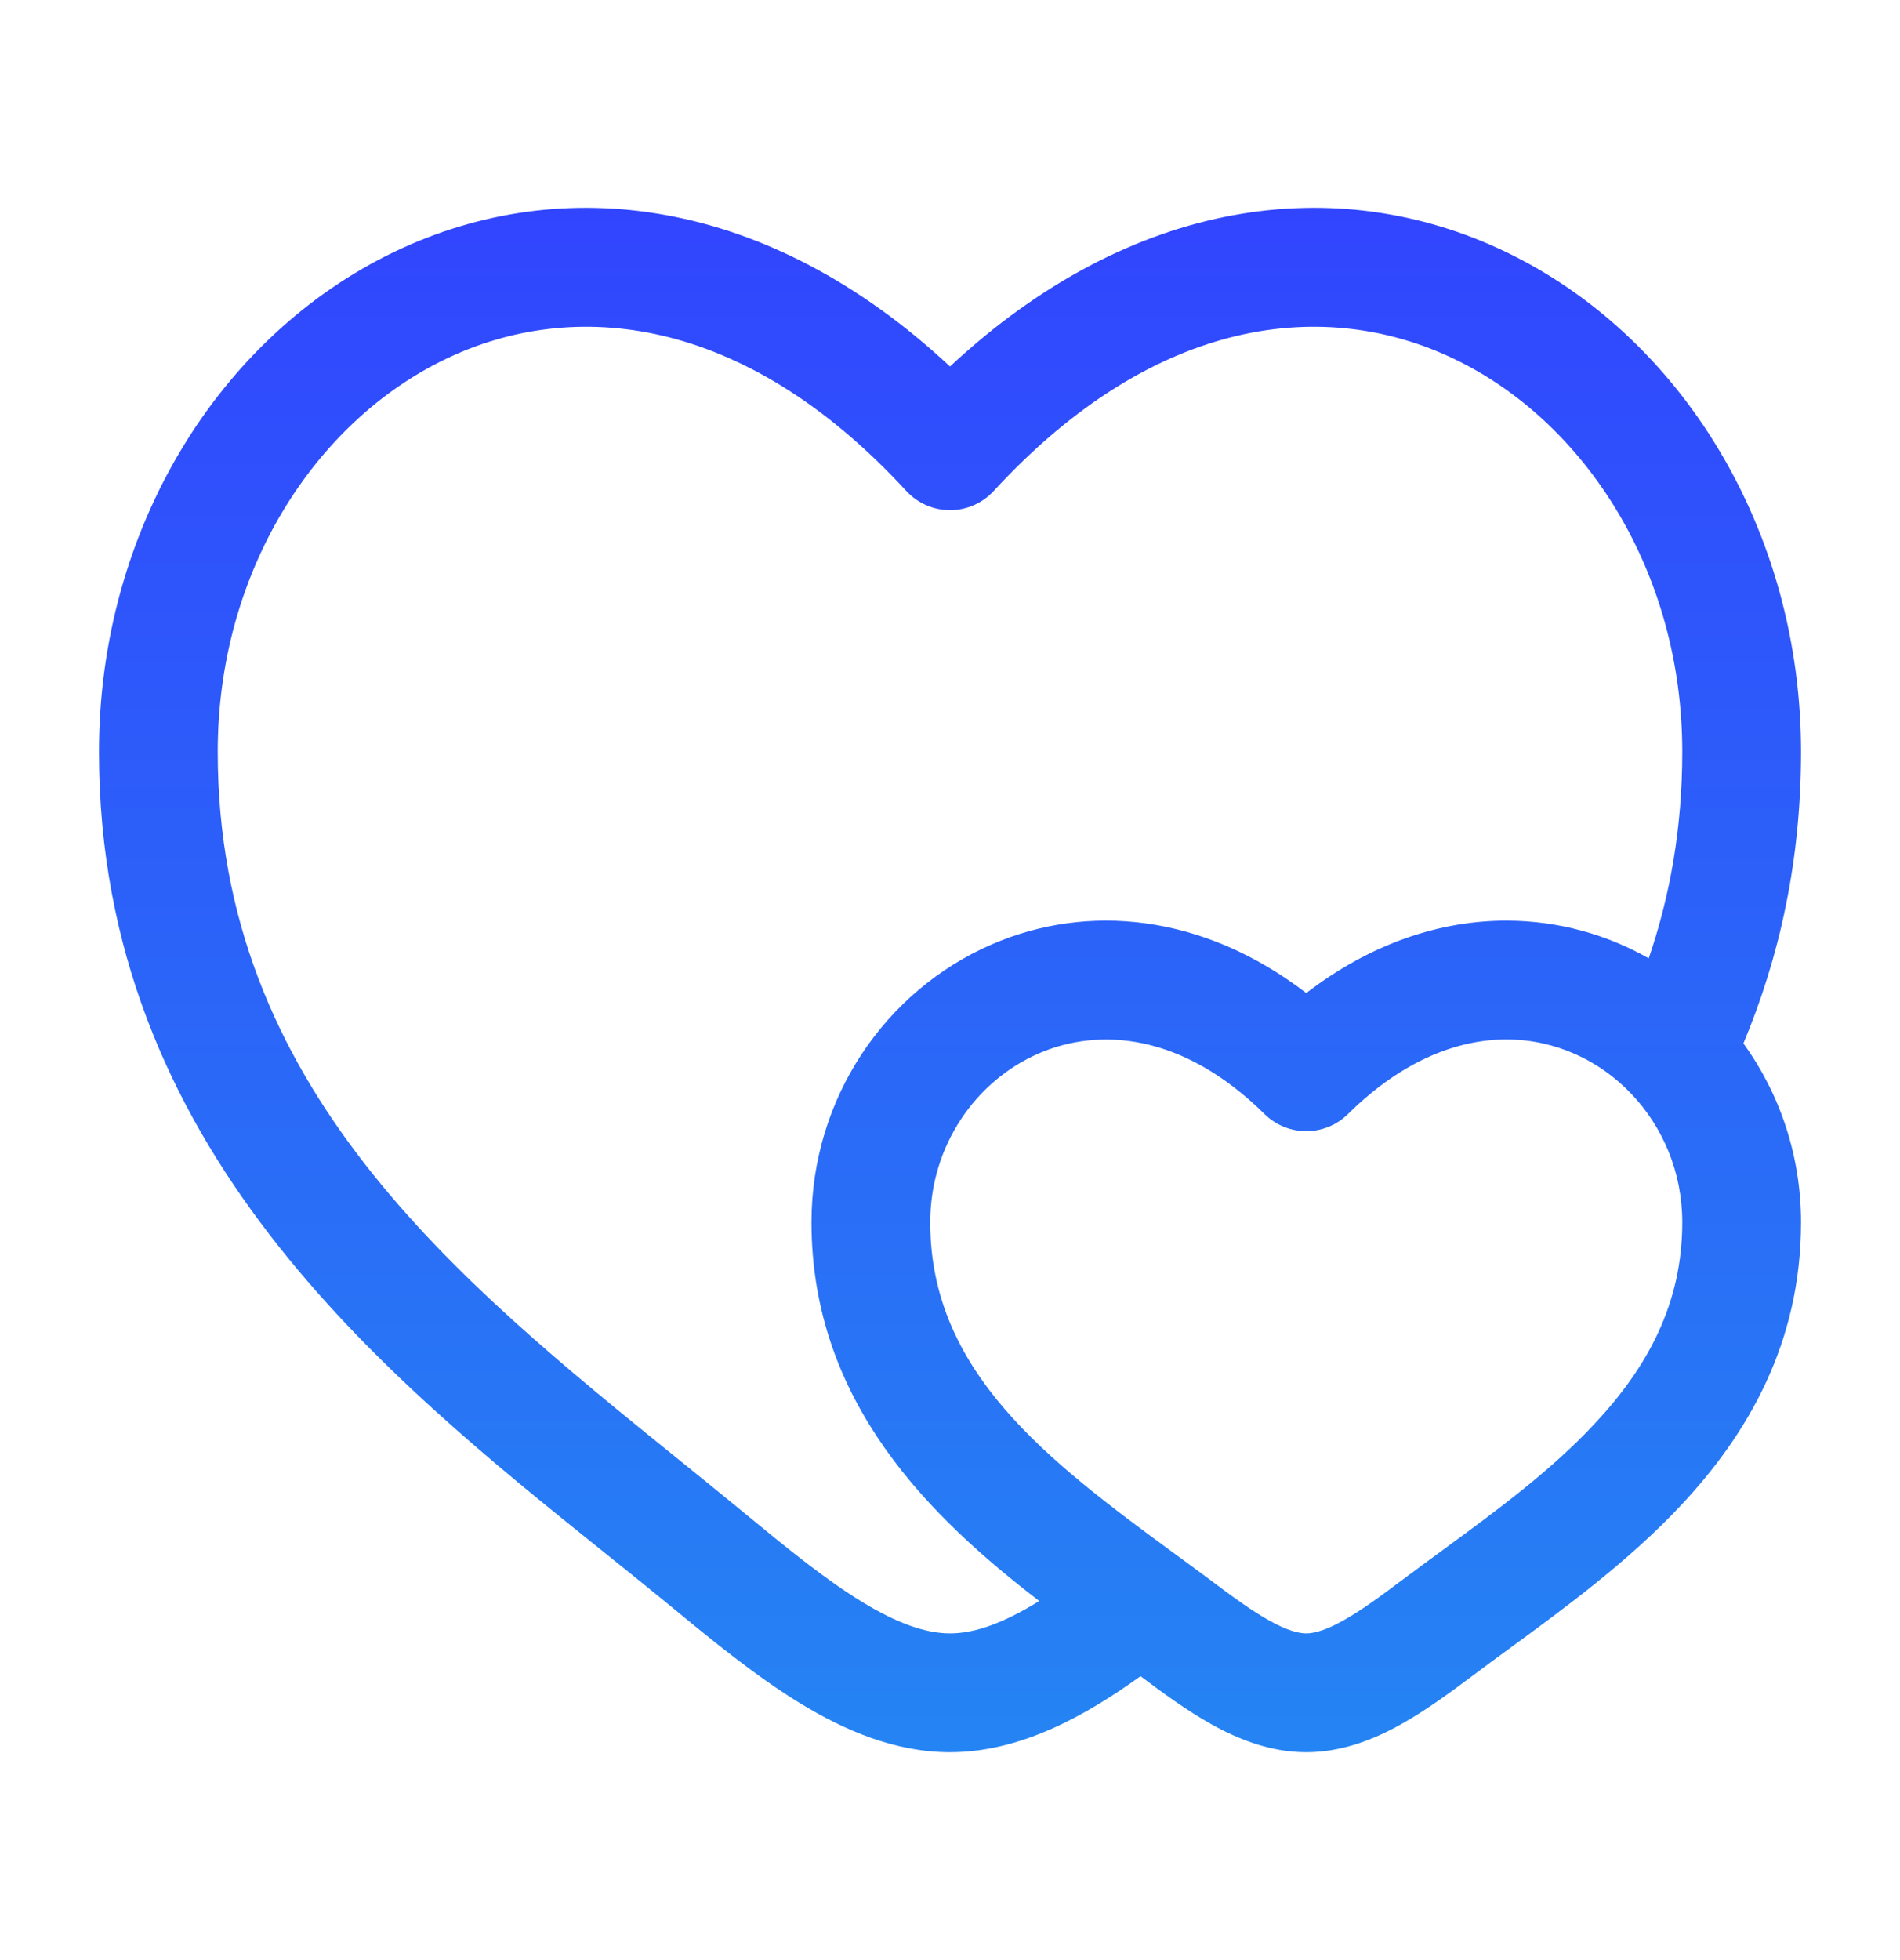 <svg width="32" height="33" viewBox="0 0 32 33" fill="none" xmlns="http://www.w3.org/2000/svg">
<path fill-rule="evenodd" clip-rule="evenodd" d="M7.515 6.04C5.31 7.093 3.667 9.619 3.667 12.659C3.667 18.295 7.665 21.528 11.45 24.589C11.832 24.898 12.212 25.205 12.585 25.513C13.287 26.091 13.912 26.599 14.515 26.967C15.119 27.336 15.599 27.5 16 27.5C16.432 27.5 16.919 27.315 17.503 26.955C15.687 25.558 13.667 23.621 13.667 20.579C13.667 18.482 14.916 16.676 16.698 15.902C18.31 15.201 20.255 15.381 22 16.719C23.085 15.886 24.256 15.494 25.396 15.5C26.256 15.505 27.065 15.735 27.768 16.134C28.127 15.085 28.333 13.936 28.333 12.659C28.333 9.619 26.69 7.093 24.485 6.04C22.357 5.022 19.485 5.28 16.736 8.266C16.547 8.472 16.28 8.589 16 8.589C15.72 8.589 15.454 8.472 15.264 8.266C12.515 5.28 9.643 5.022 7.515 6.04ZM29.363 17.566C29.972 18.409 30.333 19.452 30.333 20.579C30.333 22.604 29.441 24.135 28.321 25.333C27.433 26.284 26.341 27.082 25.416 27.759C25.21 27.909 25.013 28.054 24.828 28.193C24.456 28.471 24.029 28.79 23.589 29.034C23.149 29.279 22.608 29.5 22 29.5C21.392 29.5 20.851 29.279 20.411 29.034C19.986 28.798 19.572 28.492 19.209 28.22C18.268 28.897 17.179 29.5 16 29.5C15.068 29.5 14.214 29.127 13.472 28.674C12.729 28.219 11.996 27.619 11.313 27.056C10.951 26.758 10.571 26.453 10.177 26.137C6.468 23.16 1.667 19.308 1.667 12.659C1.667 8.919 3.69 5.651 6.652 4.235C9.464 2.891 12.923 3.303 16 6.17C19.077 3.303 22.536 2.891 25.348 4.235C28.31 5.651 30.333 8.919 30.333 12.659C30.333 14.487 29.972 16.11 29.363 17.566ZM17.494 17.736C16.435 18.196 15.667 19.287 15.667 20.579C15.667 23.09 17.625 24.577 19.793 26.165C19.987 26.307 20.182 26.45 20.372 26.592C20.761 26.884 21.081 27.119 21.382 27.286C21.682 27.453 21.875 27.5 22 27.5C22.125 27.5 22.318 27.453 22.618 27.286C22.919 27.119 23.239 26.884 23.628 26.592C23.851 26.425 24.074 26.262 24.296 26.099C25.213 25.427 26.113 24.767 26.859 23.968C27.753 23.012 28.333 21.945 28.333 20.579C28.333 19.731 28.003 18.969 27.473 18.414C26.932 17.847 26.191 17.504 25.386 17.5C24.593 17.496 23.648 17.822 22.703 18.756C22.313 19.141 21.687 19.141 21.297 18.756C19.908 17.384 18.503 17.298 17.494 17.736Z" fill="url(#paint0_linear_7143_19175)"/>
<defs>
<linearGradient id="paint0_linear_7143_19175" x1="16" y1="3.499" x2="16" y2="29.5" gradientUnits="userSpaceOnUse">
<stop stop-color="#3145FE"/>
<stop offset="1" stop-color="#2584F3"/>
</linearGradient>
</defs>
</svg>
